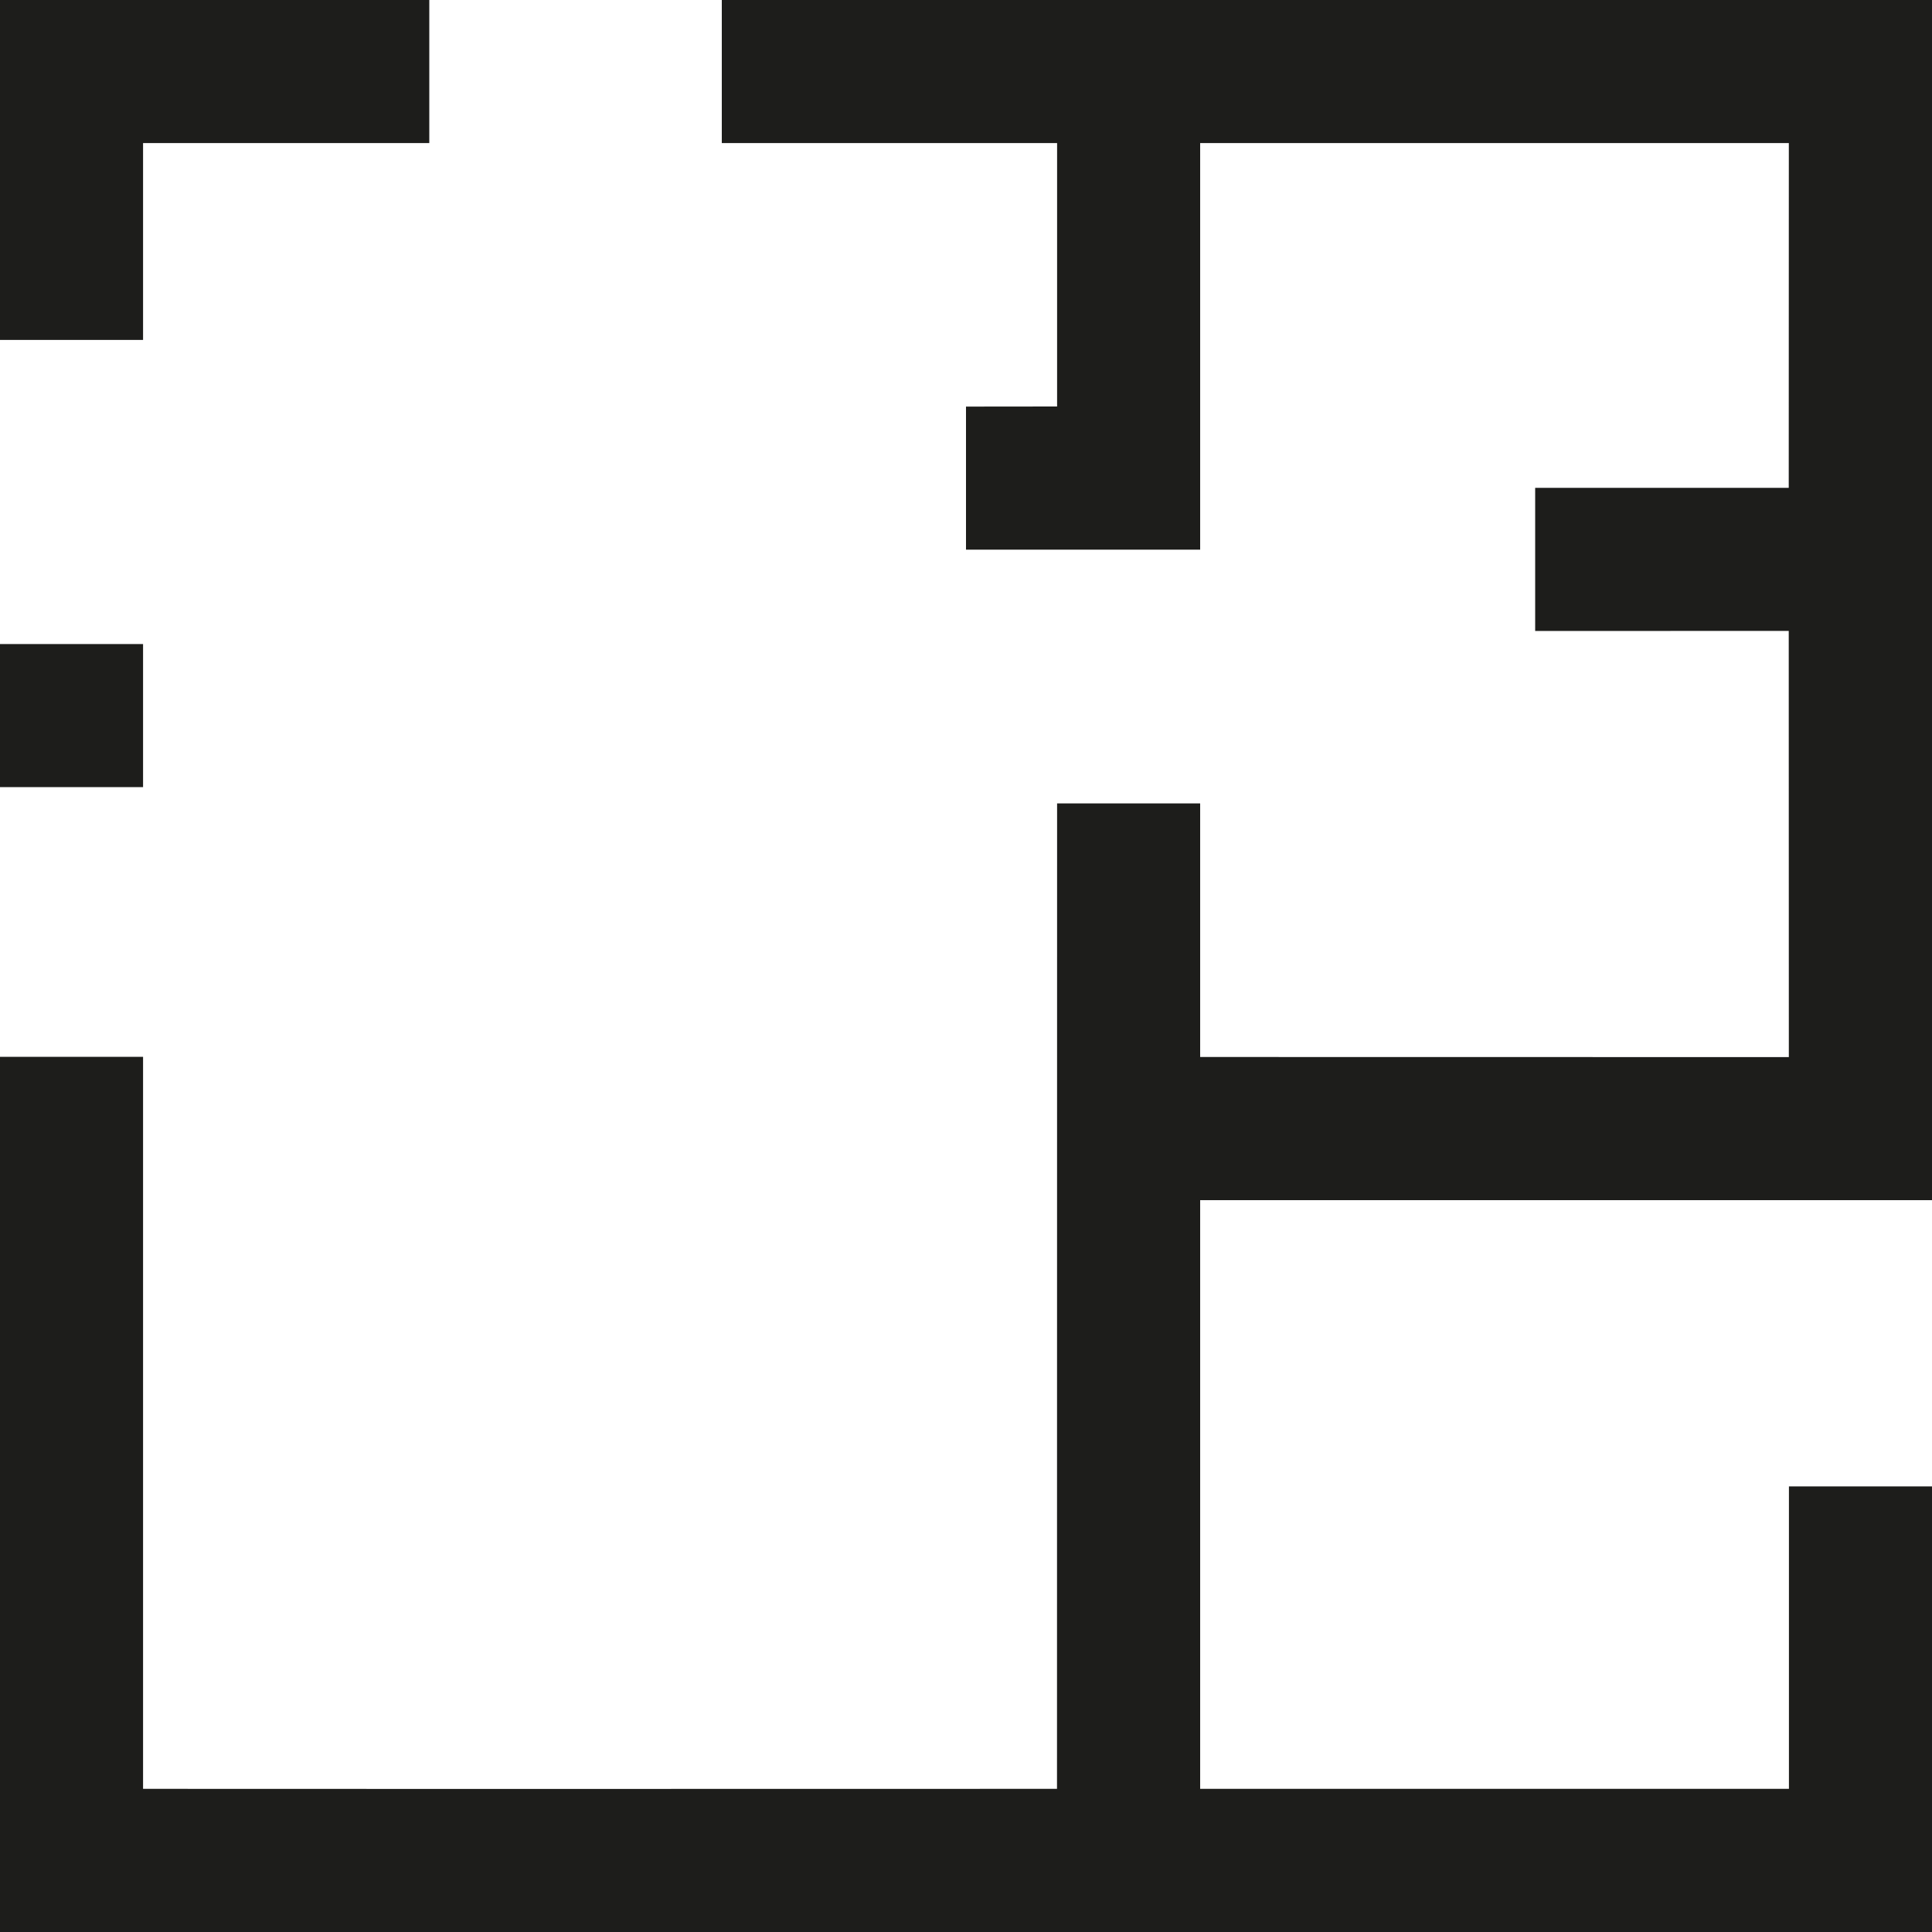 <?xml version="1.0" encoding="UTF-8"?>
<svg width="20px" height="20px" viewBox="0 0 20 20" version="1.1" xmlns="http://www.w3.org/2000/svg" xmlns:xlink="http://www.w3.org/1999/xlink">
    <title>floorplan</title>
    <g id="Page-1" stroke="none" stroke-width="1" fill="none" fill-rule="evenodd">
        <g id="5-Mieszkanie" transform="translate(-750, -662)" fill="#1D1D1B" fill-rule="nonzero">
            <g id="Section-Apartment" transform="translate(96, 128)">
                <g id="Information" transform="translate(280, 112)">
                    <g id="button/secondary" transform="translate(156, 400)">
                        <g id="floorplan" transform="translate(218, 22)">
                            <path d="M0,20 L0,10.94 L1.481,10.94 L1.481,18.518 L4.95,18.519 L10.942,18.518 L10.943,8.317 L12.424,8.317 L12.424,10.942 L18.518,10.943 L18.517,6.531 L15.892,6.532 L15.892,5.05 L18.517,5.05 L18.518,1.481 L12.424,1.481 L12.424,5.69 L10,5.69 L10,4.209 L10.943,4.208 L10.943,1.481 L7.472,1.481 L7.472,0 L20,0 L20,12.424 L12.424,12.424 L12.424,18.518 L18.519,18.518 L18.519,15.387 L20,15.387 L20,20 L0,20 Z M1.481,6.667 L1.481,8.148 L0,8.148 L0,6.667 L1.481,6.667 Z M4.444,0 L4.444,1.481 L1.481,1.481 L1.481,3.519 L0,3.519 L0,0 L4.444,0 Z" id="Combined-Shape"></path>
                        </g>
                    </g>
                </g>
            </g>
        </g>
    </g>
</svg>